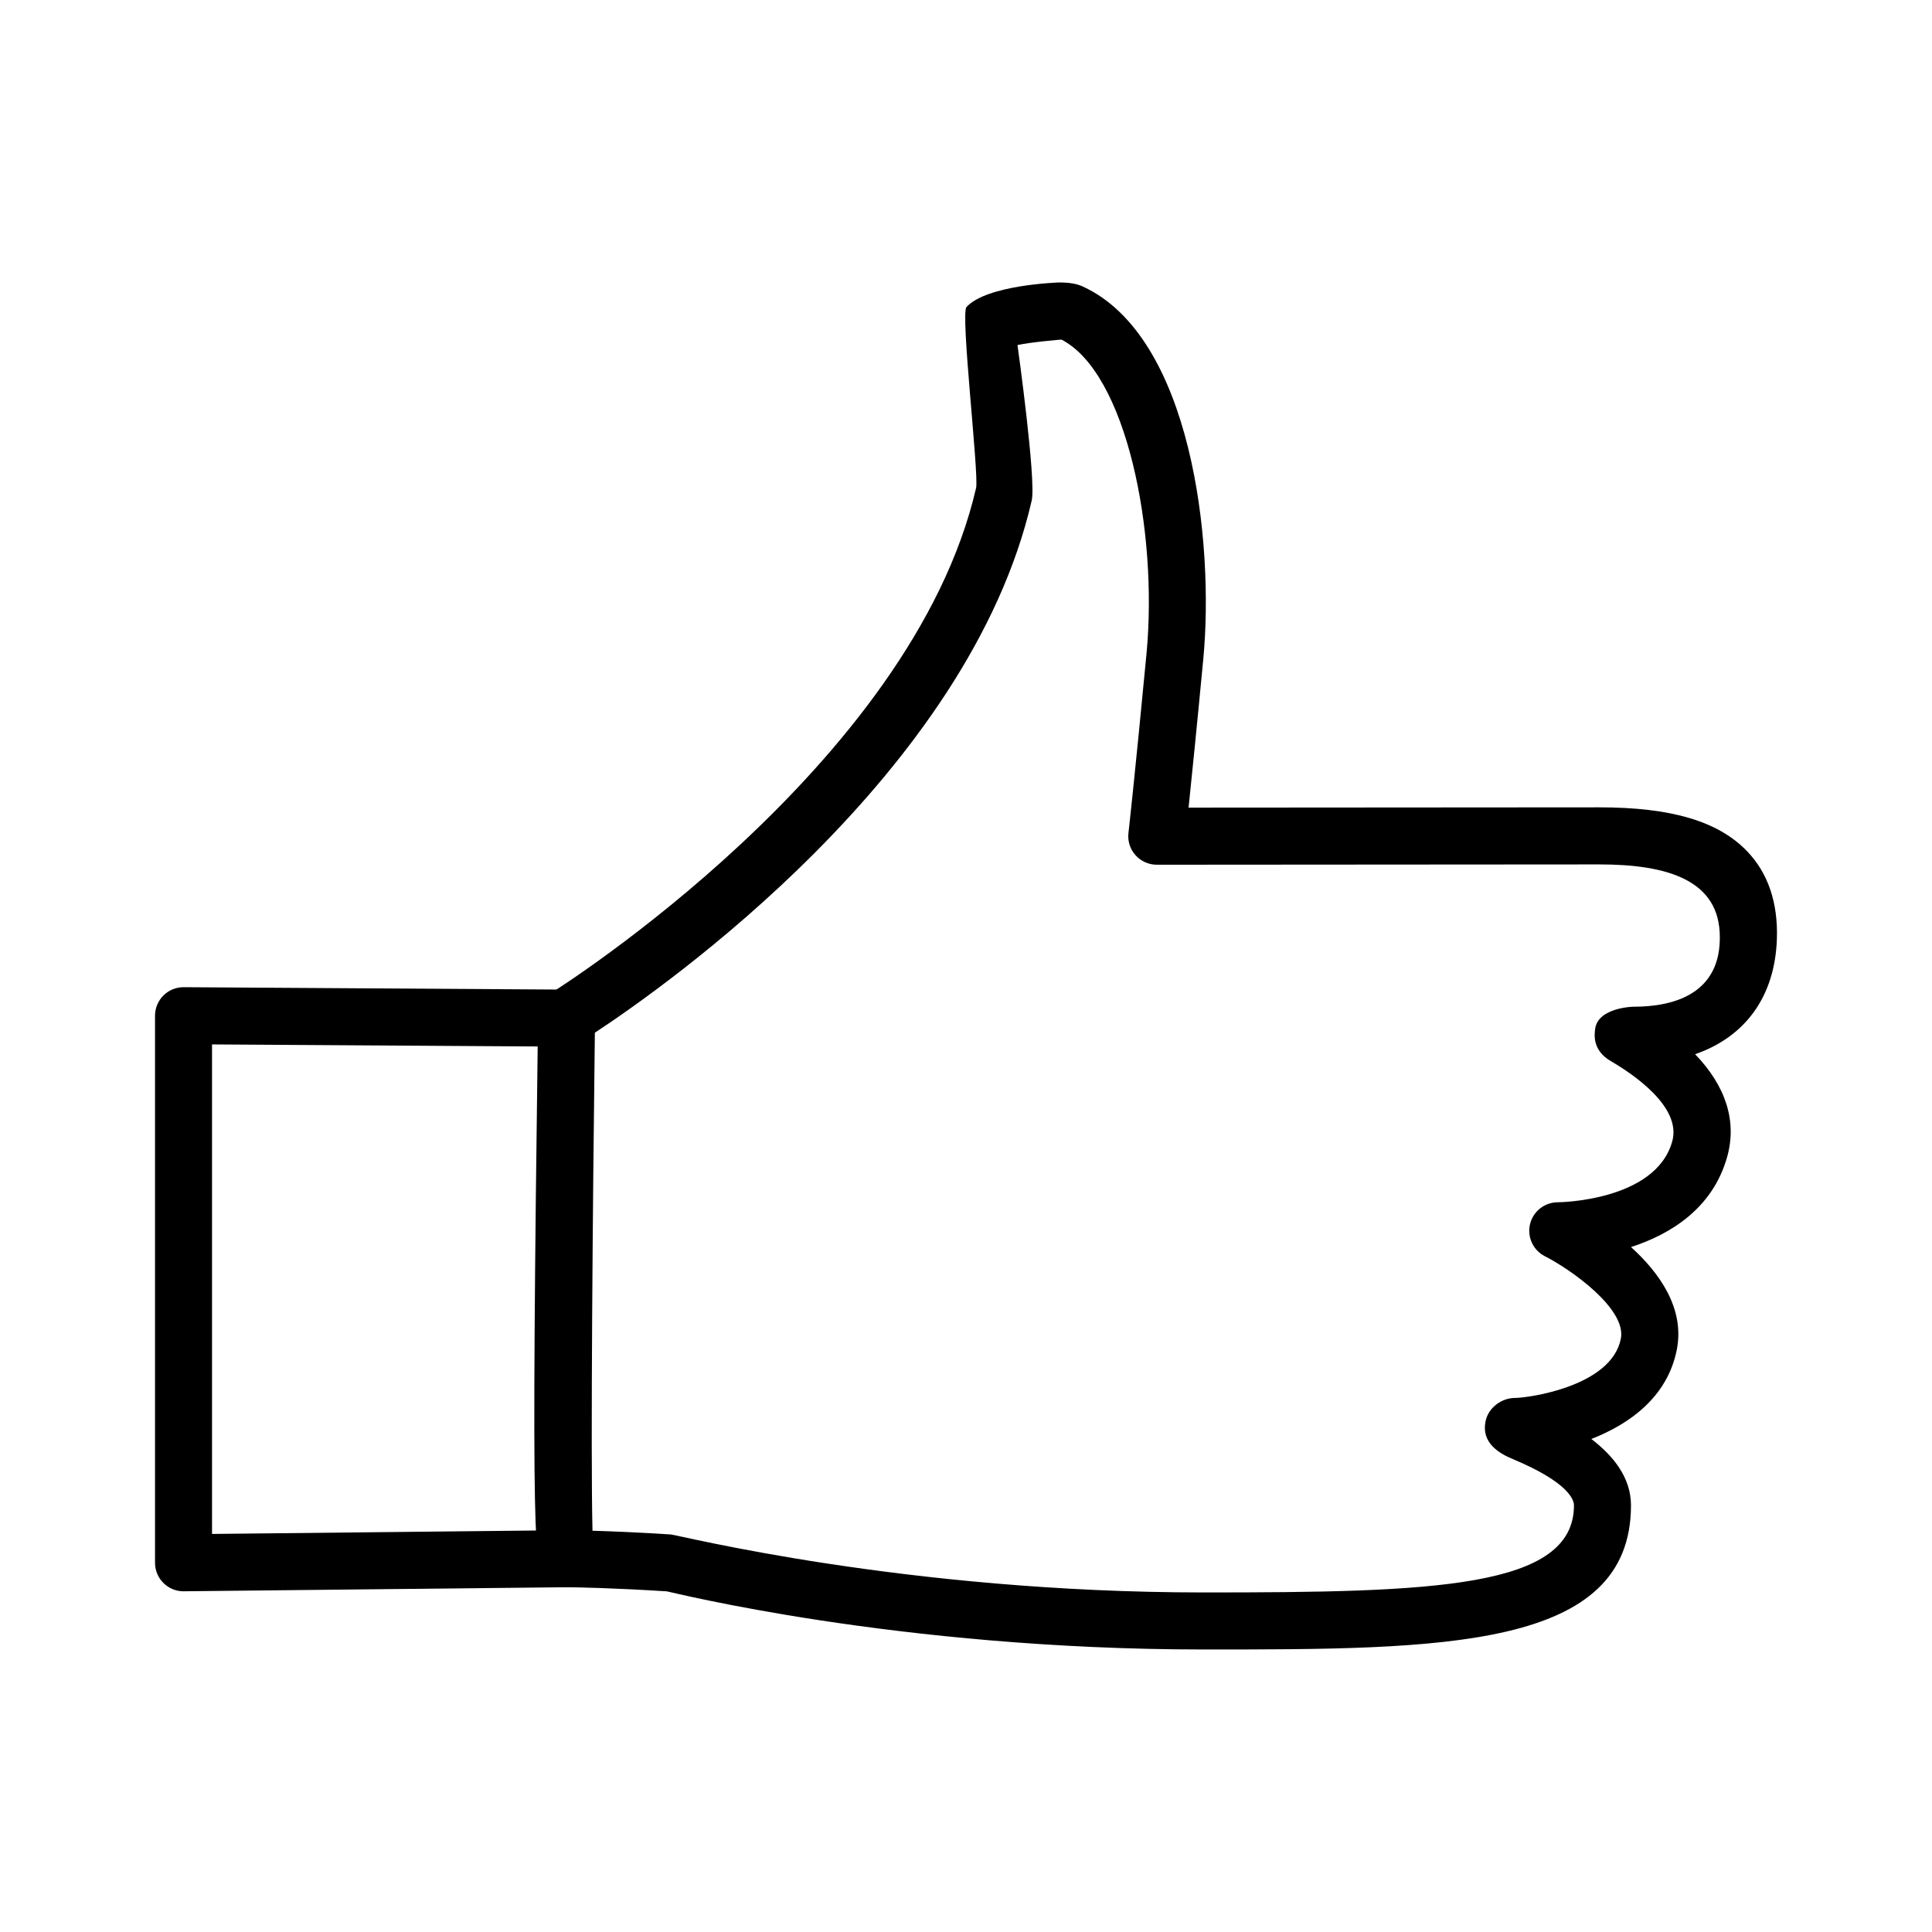 <?xml version="1.0" encoding="UTF-8"?>
<!-- Uploaded to: SVG Repo, www.svgrepo.com, Generator: SVG Repo Mixer Tools -->
<svg fill="#000000" width="800px" height="800px" version="1.1" viewBox="144 144 512 512" xmlns="http://www.w3.org/2000/svg">
 <g>
  <path d="m463.02 581.13c-81.211 0-141.53-15.324-142.27-15.402-13.789-0.891-24.199-1.094-26.754-1.094-2.019 0-3.988-0.828-5.41-2.262-2.934-2.973-3.918-3.977-1.996-148.96 0.035-2.578 1.379-4.961 3.57-6.324 0.953-0.594 95.539-60.043 112.53-133.84 0.707-4.133-4.191-46.109-2.562-47.883 5.441-5.918 24.379-6.504 24.562-6.504 2.727 0 4.664 0.332 6.293 1.082 28.828 13.289 34.863 67.648 31.895 98.785-1.82 19.141-3.113 31.84-3.894 39.301 23.301-0.02 88.273-0.074 108.87-0.074 19.027 0 31.449 3.672 39.082 11.566 5.602 5.801 8.281 13.648 7.957 23.34-0.516 15.203-8.348 25.906-21.668 30.516 8.152 8.469 11.113 17.75 8.516 27.121-3.836 13.824-15.168 20.637-25.504 23.988 7.5 6.793 14.316 16.262 12.125 27.246-2.504 12.586-12.652 19.723-22.641 23.613 5.703 4.363 10.516 10.156 10.508 17.602-0.023 38.184-49.973 38.184-113.21 38.184zm-162-31.469c5.062 0.145 12.312 0.441 20.75 0.988 1.961 0.125 61.934 15.367 141.25 15.367 60.805 0 98.078-1.117 98.098-23.078 0-1.324-1.148-5.969-16.219-12.273-3.281-1.371-8.555-4.144-7.16-10.23 0.789-3.438 4.231-5.965 7.754-5.965 3.266 0 25.508-2.922 28.047-15.688 1.57-7.894-13.168-18.324-20.133-21.867-3.117-1.582-4.742-5.106-3.93-8.504 0.816-3.394 3.856-5.793 7.344-5.793 0.25 0 25.938-0.258 30.344-16.152 2.543-9.168-10.5-17.895-16.223-21.219-4.926-2.852-4.434-6.953-4.203-8.613 0.777-5.613 9.98-5.836 9.98-5.836 22.43 0 23.043-13.875 23.051-18.438 0.02-15.191-13.992-19.281-31.93-19.281-25.27 0-117.28 0.082-117.28 0.082h-0.004c-2.156 0-4.203-0.922-5.637-2.523-1.438-1.605-2.117-3.754-1.867-5.894 0.016-0.133 1.57-13.738 4.777-47.438 3.109-32.648-5.379-74.488-22.535-83.309-0.18-0.012-8.41 0.711-11.648 1.449 0.117 0.789 4.988 35.895 3.769 41.203-16.672 72.391-97.539 129.05-115.77 141.03-0.562 44.965-1.137 111.52-0.629 131.98z"/>
  <path d="m192.64 565.71c-1.988 0-3.898-0.781-5.316-2.188-1.438-1.422-2.242-3.356-2.242-5.371v-144.98c0-2.012 0.801-3.941 2.227-5.359 1.414-1.406 3.332-2.195 5.332-2.195h0.051l101.51 0.641c4.172 0.023 7.531 3.43 7.508 7.609-0.023 4.156-3.406 7.508-7.559 7.508h-0.051l-93.91-0.594v129.73l93.734-0.992c4.312-0.195 7.594 3.305 7.637 7.477 0.047 4.172-3.301 7.594-7.477 7.637l-101.37 1.074c-0.023-0.004-0.055-0.004-0.078-0.004z"/>
 </g>
</svg>